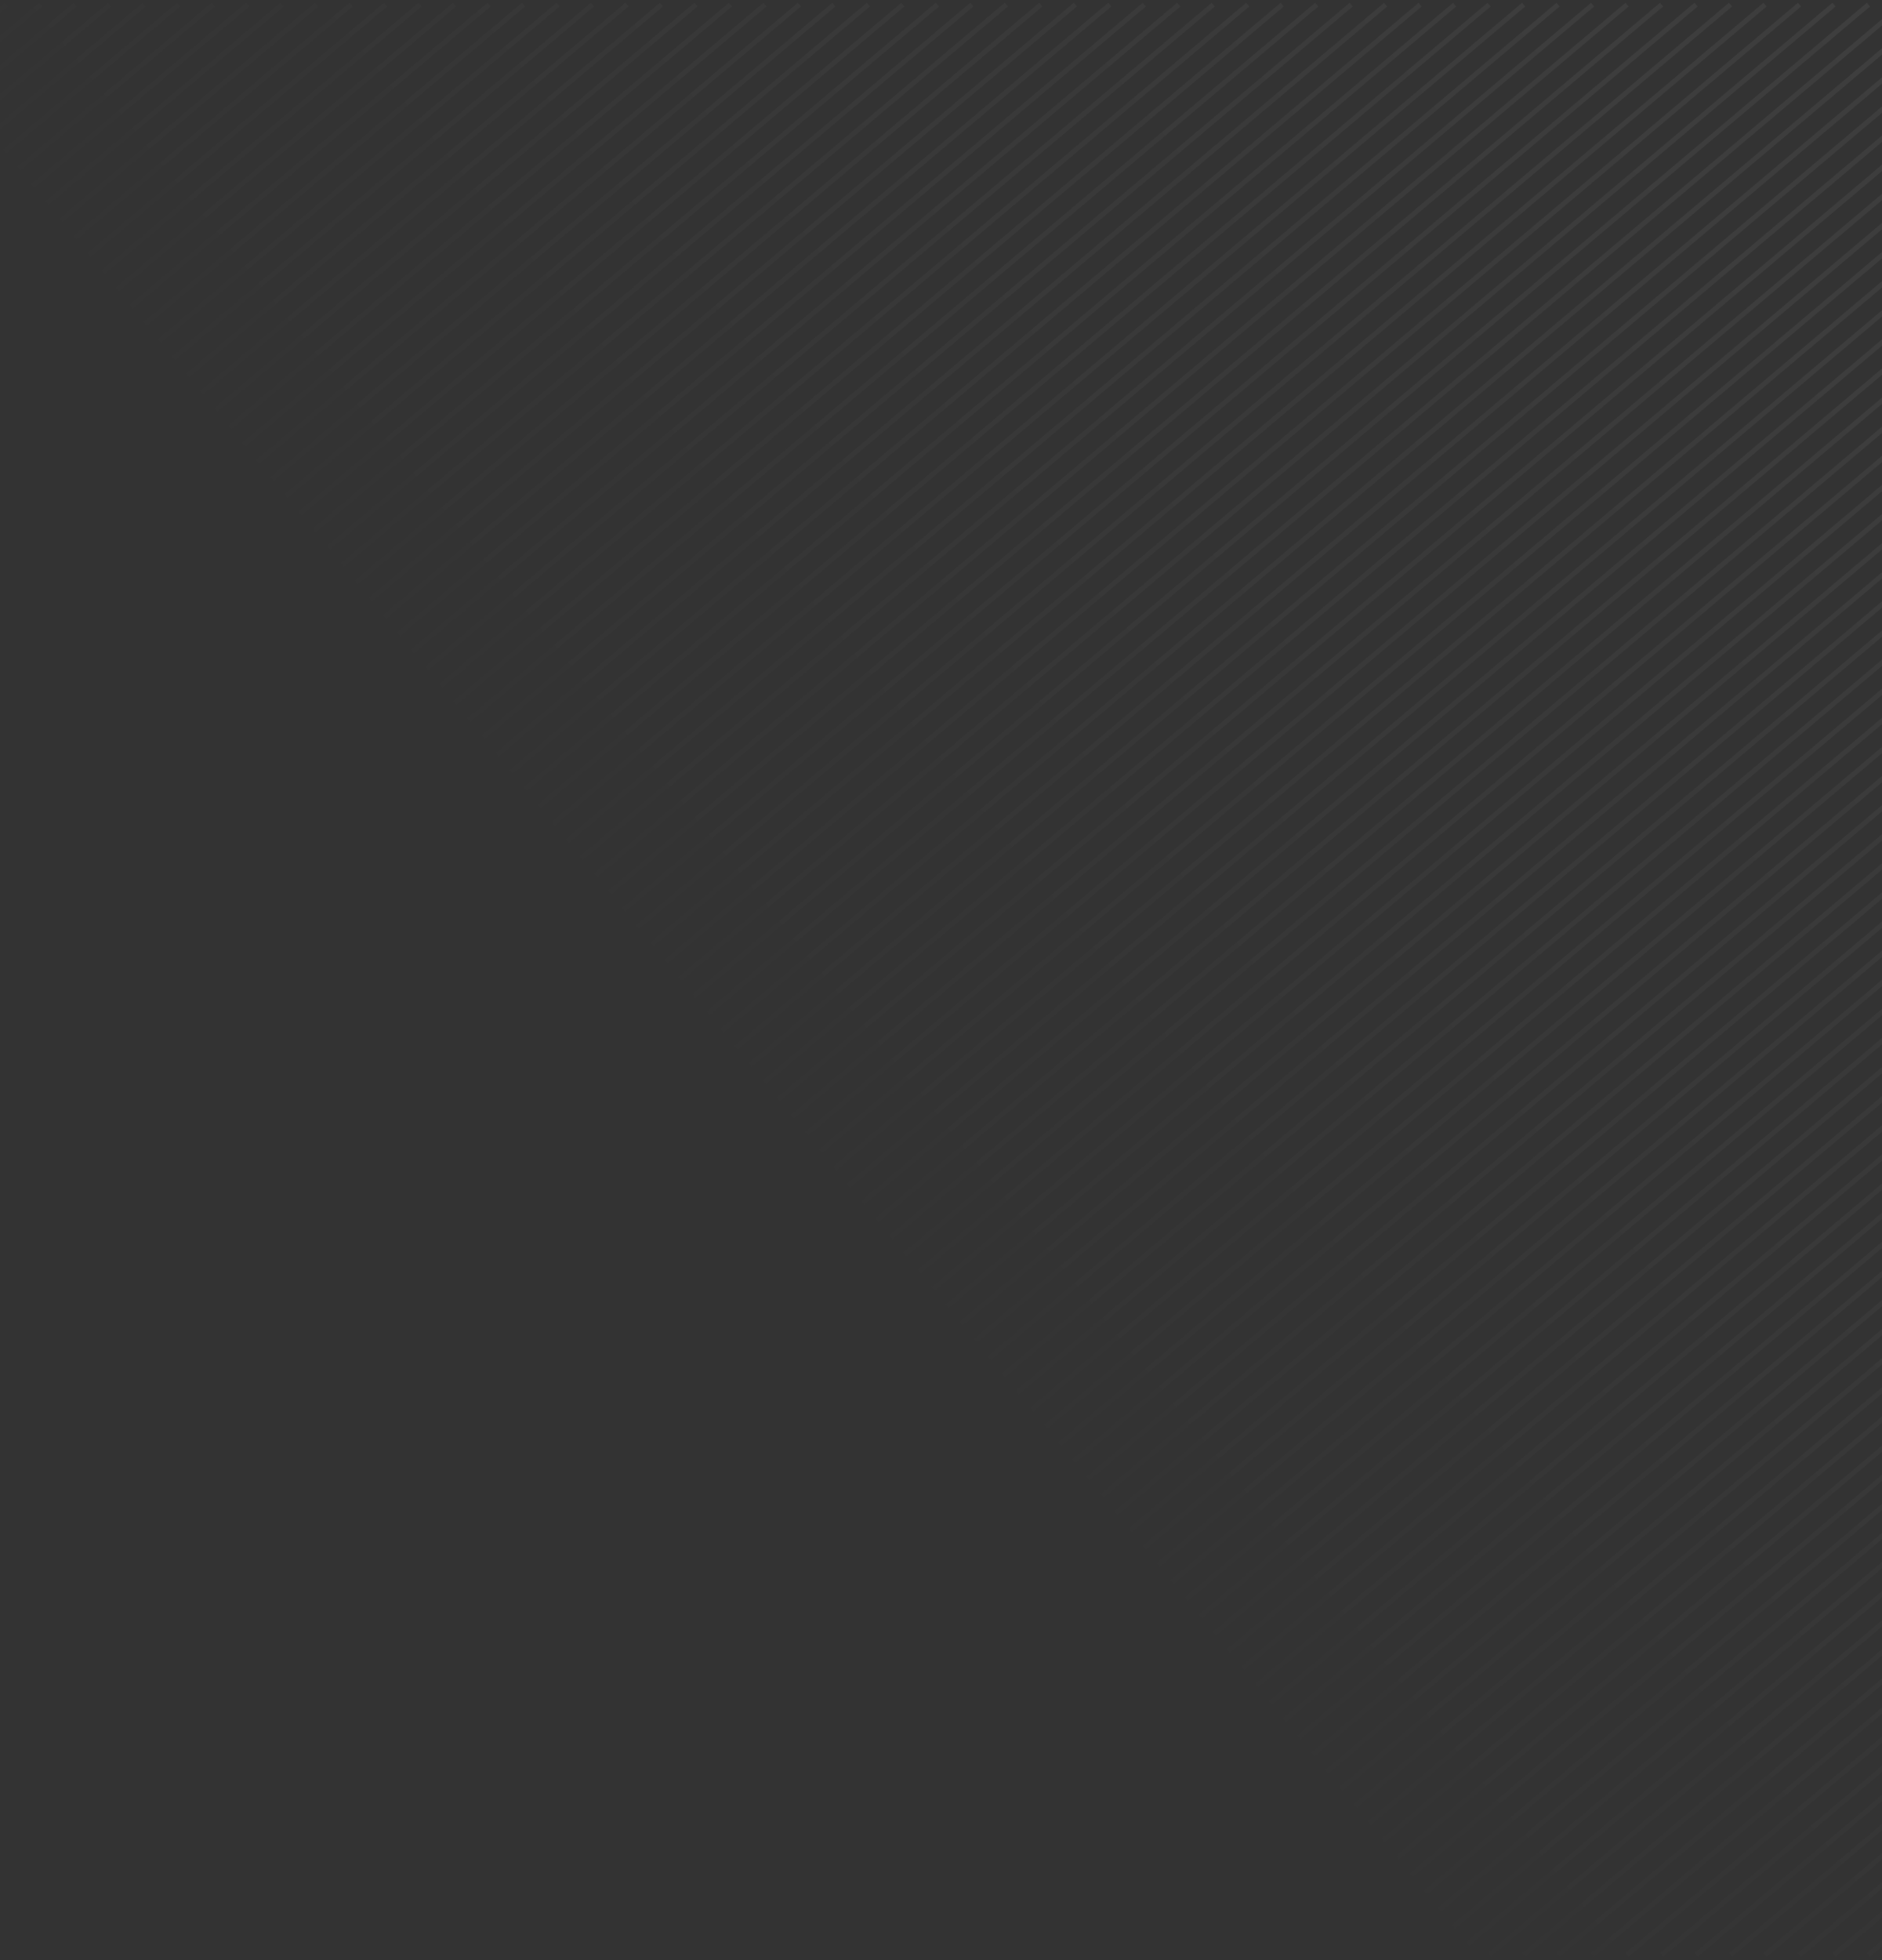 <svg xmlns="http://www.w3.org/2000/svg" width="388" height="404" fill="none"><rect width="100%" height="100%" fill="#333333" stroke="none"/><g clip-path="url(#a)"><path fill="url(#b)" fill-opacity=".1" fill-rule="evenodd" d="m421.083 403.336 476.358-402-.645-.764-476.358 402 .645.764Zm-7.11.001 476.358-402-.645-.765-476.358 402 .645.765Zm469.249-402L406.863 403.336l-.645-.764 476.359-402 .645.765Zm-483.469 402 476.359-402-.645-.765-476.359 402 .645.765Zm469.249-402L392.644 403.336l-.645-.764 476.358-402 .645.765Zm-483.469 402 476.359-402-.645-.765-476.359 402 .645.765Zm469.249-402L378.424 403.336l-.645-.764 476.359-402 .644.765Zm-483.467 402 476.358-402-.645-.765-476.358 402 .645.765Zm469.248-402L364.204 403.336l-.645-.764 476.359-402 .645.765Zm-483.468 402 476.358-402-.645-.765-476.358 402 .645.765Zm469.248-402L349.985 403.336l-.645-.764 476.358-402 .645.765Zm-483.468 402 476.359-402-.645-.765-476.359 402 .645.765Zm469.248-402L335.765 403.336l-.645-.764 476.359-402 .644.765ZM328.655 403.336l476.359-402-.645-.764-476.359 402 .645.764Zm469.249-402L321.545 403.338l-.645-.765 476.359-402 .645.765Zm-483.468 402 476.358-402-.645-.764-476.358 402 .645.764Zm469.248-402L307.325 403.338l-.645-.765 476.359-402 .645.765Zm-483.468 402 476.358-402-.645-.764-476.358 402 .645.764Zm469.248-402L293.106 403.338l-.645-.765 476.358-402 .645.765Zm-483.468 402 476.359-402-.645-.764-476.359 402 .645.764Zm469.249-402L278.887 403.338l-.645-.765L754.6.572l.645.765Zm-483.468 402 476.358-402-.645-.764-476.358 402 .645.764Zm469.249-402L264.667 403.338l-.645-.765 476.359-402 .645.765Zm-483.469 402 476.358-402-.645-.764-476.358 402 .645.764Zm469.249-402L250.448 403.338l-.645-.765 476.358-402 .645.765Zm-483.469 402 476.359-402-.645-.764-476.359 402 .645.764Zm469.249-402-476.358 402-.645-.764 476.358-402 .645.765ZM229.117 403.337l476.359-402-.645-.765-476.359 402 .645.765Zm469.249-402L222.008 403.336l-.645-.764 476.358-402 .645.765Zm-483.468 402 476.358-402-.645-.765-476.358 402 .645.765Zm469.249-402L207.788 403.336l-.645-.764 476.359-402 .645.765Zm-483.469 402 476.358-402-.645-.765-476.358 402 .645.765Zm469.249-402L193.569 403.336l-.645-.764 476.358-402 .645.765Zm-483.468 402 476.359-402-.645-.765-476.359 402 .645.765Zm469.248-402L179.349 403.336l-.645-.764 476.358-402 .645.765Zm-483.467 402 476.358-402-.645-.765-476.358 402 .645.765Zm469.248-402L165.129 403.336l-.645-.764 476.359-402 .645.765Zm-483.468 402 476.358-402-.645-.765-476.358 402 .645.765Zm469.248-402L150.91 403.336l-.645-.764 476.358-402 .645.765Zm-483.468 402 476.358-402-.645-.765-476.358 402 .645.765Zm469.248-402-476.358 402-.645-.765 476.358-402 .645.765ZM129.58 403.336l476.359-402-.645-.764-476.359 402 .645.764Zm469.248-402L122.47 403.338l-.645-.765 476.358-402 .645.765Zm-483.468 402 476.359-402-.645-.764-476.358 402 .644.764Zm469.249-402L108.25 403.338l-.645-.765 476.359-402 .645.765Zm-483.468 402 476.358-402-.645-.764-476.358 402 .645.764Zm469.249-402L94.032 403.338l-.645-.765 476.358-402 .645.765Zm-483.469 402 476.359-402-.645-.764-476.359 402 .645.764Zm469.249-402L79.812 403.338l-.645-.765 476.358-402 .645.765Zm-483.468 402 476.358-402-.645-.764-476.358 402 .644.764Zm469.248-402L65.592 403.338l-.645-.765 476.358-402 .645.765Zm-483.468 402 476.358-402-.645-.764-476.358 402 .645.764Zm469.249-402L51.372 403.338l-.645-.765 476.359-402 .645.765ZM44.262 403.338l476.358-402-.645-.765-476.358 402 .645.765Zm469.249-402L37.152 403.336l-.645-.764 476.359-402 .645.765Zm-483.469 402 476.359-402-.645-.765-476.359 402 .645.765Zm469.249-402L22.933 403.336l-.645-.764 476.358-402 .645.765Zm-483.469 402 476.359-402-.645-.765-476.358 402 .644.765Zm469.249-402L8.713 403.336l-.645-.764 476.359-402 .644.765Zm-483.468 402 476.358-402-.645-.765-476.358 402 .645.765Zm469.249-402L-5.507 403.336l-.644-.764 476.358-402 .645.765Zm-483.468 402 476.358-402-.645-.765-476.358 402 .645.765Zm469.248-402L-19.726 403.336l-.645-.764 476.358-402 .645.765Zm-483.468 402 476.359-402-.645-.765-476.359 402 .645.765Zm469.249-402L-33.946 403.336l-.645-.764 476.359-402 .645.765Zm-483.468 402 476.358-402-.645-.765-476.358 402 .645.765Zm469.248-402-476.359 402-.645-.765 476.359-402 .645.765ZM-55.275 403.336l476.358-402-.645-.764-476.358 402 .645.764Zm469.248-402L-62.385 403.338l-.646-.765 476.359-402 .645.765Zm-483.468 402 476.358-402-.645-.764-476.358 402 .645.764Zm469.248-402L-76.605 403.338l-.645-.765 476.358-402 .645.765Zm-483.468 402 476.359-402-.645-.764-476.359 402 .645.764Zm469.248-402L-90.825 403.338l-.645-.765 476.358-402 .645.765Zm-483.467 402 476.358-402-.645-.764-476.358 402 .645.764Zm469.249-402-476.359 402.001-.645-.765L370.67.572l.645.765Zm-483.469 402 476.358-402-.644-.764-476.359 402 .645.764Zm469.249-402-476.358 402.001-.645-.765L356.45.572l.645.765Zm-483.469 402 476.359-402-.645-.764-476.359 402 .645.764Zm469.249-402-476.358 402.001-.645-.765L342.23.572l.645.765Zm-483.469 402.001 476.359-402-.645-.765-476.359 402 .645.765Zm469.249-402-476.358 401.999-.645-.764L328.01.572l.645.765Zm-483.468 402 476.358-402-.645-.765-476.358 402 .645.765Zm469.249-402-476.359 401.999-.645-.764 476.359-402 .645.765Zm-483.469 402 476.358-402-.645-.765-476.358 402 .645.765Zm469.249-402-476.358 401.999-.645-.764 476.358-402 .645.765Zm-483.469 402 476.359-402-.645-.765-476.359 402 .645.765Zm469.249-402-476.358 401.999-.645-.764 476.358-402 .645.765Zm-483.467 402 476.358-402-.645-.765-476.358 402 .645.765Zm469.248-402-476.359 401.999-.645-.764 476.359-402 .645.765Zm-483.468 402 476.358-402-.645-.765-476.358 402 .645.765Zm469.248-402-476.358 401.999-.645-.764 476.358-402 .645.765Zm-483.468 402 476.358-402-.644-.765-476.359 402 .645.765Zm469.248-402-476.358 401.999-.645-.764 476.358-402 .645.765Zm-483.468 402 476.359-402-.645-.765-476.359 402 .645.765Zm469.248-402-476.358 402-.645-.765 476.358-402 .645.765Zm-483.468 401.999 476.359-402-.645-.764-476.358 402 .644.764Zm469.249-402-476.359 402.001-.645-.765 476.359-402 .645.765Zm-483.468 402 476.358-402-.645-.764-476.358 402 .645.764Zm469.248-402L-275.68 403.338l-.645-.765 476.358-402 .645.765Zm-483.468 402 476.359-402-.645-.764-476.359 402 .645.764Zm469.249-402-476.358 402.001-.645-.765 476.358-402 .645.765Zm-483.469 402 476.359-402-.645-.764-476.358 402 .644.764Zm469.249-402-476.358 402.001-.645-.765 476.359-402 .644.765Zm-483.468 402 476.358-402-.645-.764-476.358 402 .645.764Zm469.249-402-476.359 402.001-.645-.765 476.359-402 .645.765Zm-483.469 402 476.359-402-.645-.764-476.359 402 .645.764Zm469.249-402-476.358 402.001-.645-.765 476.358-402 .645.765Zm-483.469 402.001 476.359-402-.645-.765-476.359 402 .645.765Zm469.249-402-476.358 401.999-.645-.764 476.358-402 .645.765Zm-483.468 402 476.358-402-.645-.765-476.358 402 .645.765Zm469.248-402-476.358 401.999-.645-.764 476.359-402 .644.765Zm-483.468 402 476.358-402-.645-.765-476.358 402 .645.765Zm469.249-402-476.359 401.999-.645-.764 476.359-402 .645.765Zm-483.468 402 476.358-402-.645-.765-476.358 402 .645.765Zm469.248-402-476.358 401.999-.645-.764L86.276.572l.645.765Zm-483.468 402 476.359-402-.645-.765-476.359 402 .645.765Zm469.249-402-476.359 401.999-.645-.764L72.057.572l.644.765Zm-483.468 402 476.358-402-.645-.765-476.358 402 .645.765Zm469.248-402-476.359 401.999-.644-.764L57.837.572l.645.765Zm-483.468 402 476.358-402-.645-.765-476.358 402 .645.765Zm469.248-402-476.358 402-.645-.765L43.617.572l.645.765Zm-483.468 401.999 476.358-402-.645-.764-476.358 402 .645.764Zm469.248-402-476.358 402.001-.645-.765L29.397.572l.645.765Zm-483.468 402 476.359-402-.645-.764-476.359 402 .645.764Zm469.248-402-476.358 402.001-.645-.765L15.178.572l.644.765Zm-483.467 402 476.358-402-.645-.764-476.358 402 .645.764Zm469.249-402-476.359 402.001-.645-.765L.959.572l.645.765Zm-483.469 402 476.358-402-.645-.764-476.358 402 .645.764Zm469.249-402-476.358 402.001-.645-.765 476.358-402 .645.765Zm-483.469 402 476.359-402-.645-.764-476.358 402 .644.764Zm469.25-402-476.359 402.001-.645-.765 476.358-402 .645.765Zm-483.469 402 476.358-402-.645-.764-476.358 402 .645.764Zm469.248-402-476.358 402.001-.645-.765L-41.7.572l.645.765Zm-483.468 402.001 476.358-402-.645-.765-476.358 402 .645.765Zm469.249-402-476.359 401.999-.645-.764L-55.92.572l.645.765Z" clip-rule="evenodd"/></g><defs><linearGradient id="b" x1="-162" x2="752.5" y1="509.101" y2="-237.399" gradientUnits="userSpaceOnUse"><stop offset=".353" stop-color="#fff" stop-opacity="0"/><stop offset=".859" stop-color="#fff"/></linearGradient><clipPath id="a"><path fill="#fff" d="M388 .602H0v403h388z"/></clipPath></defs></svg>